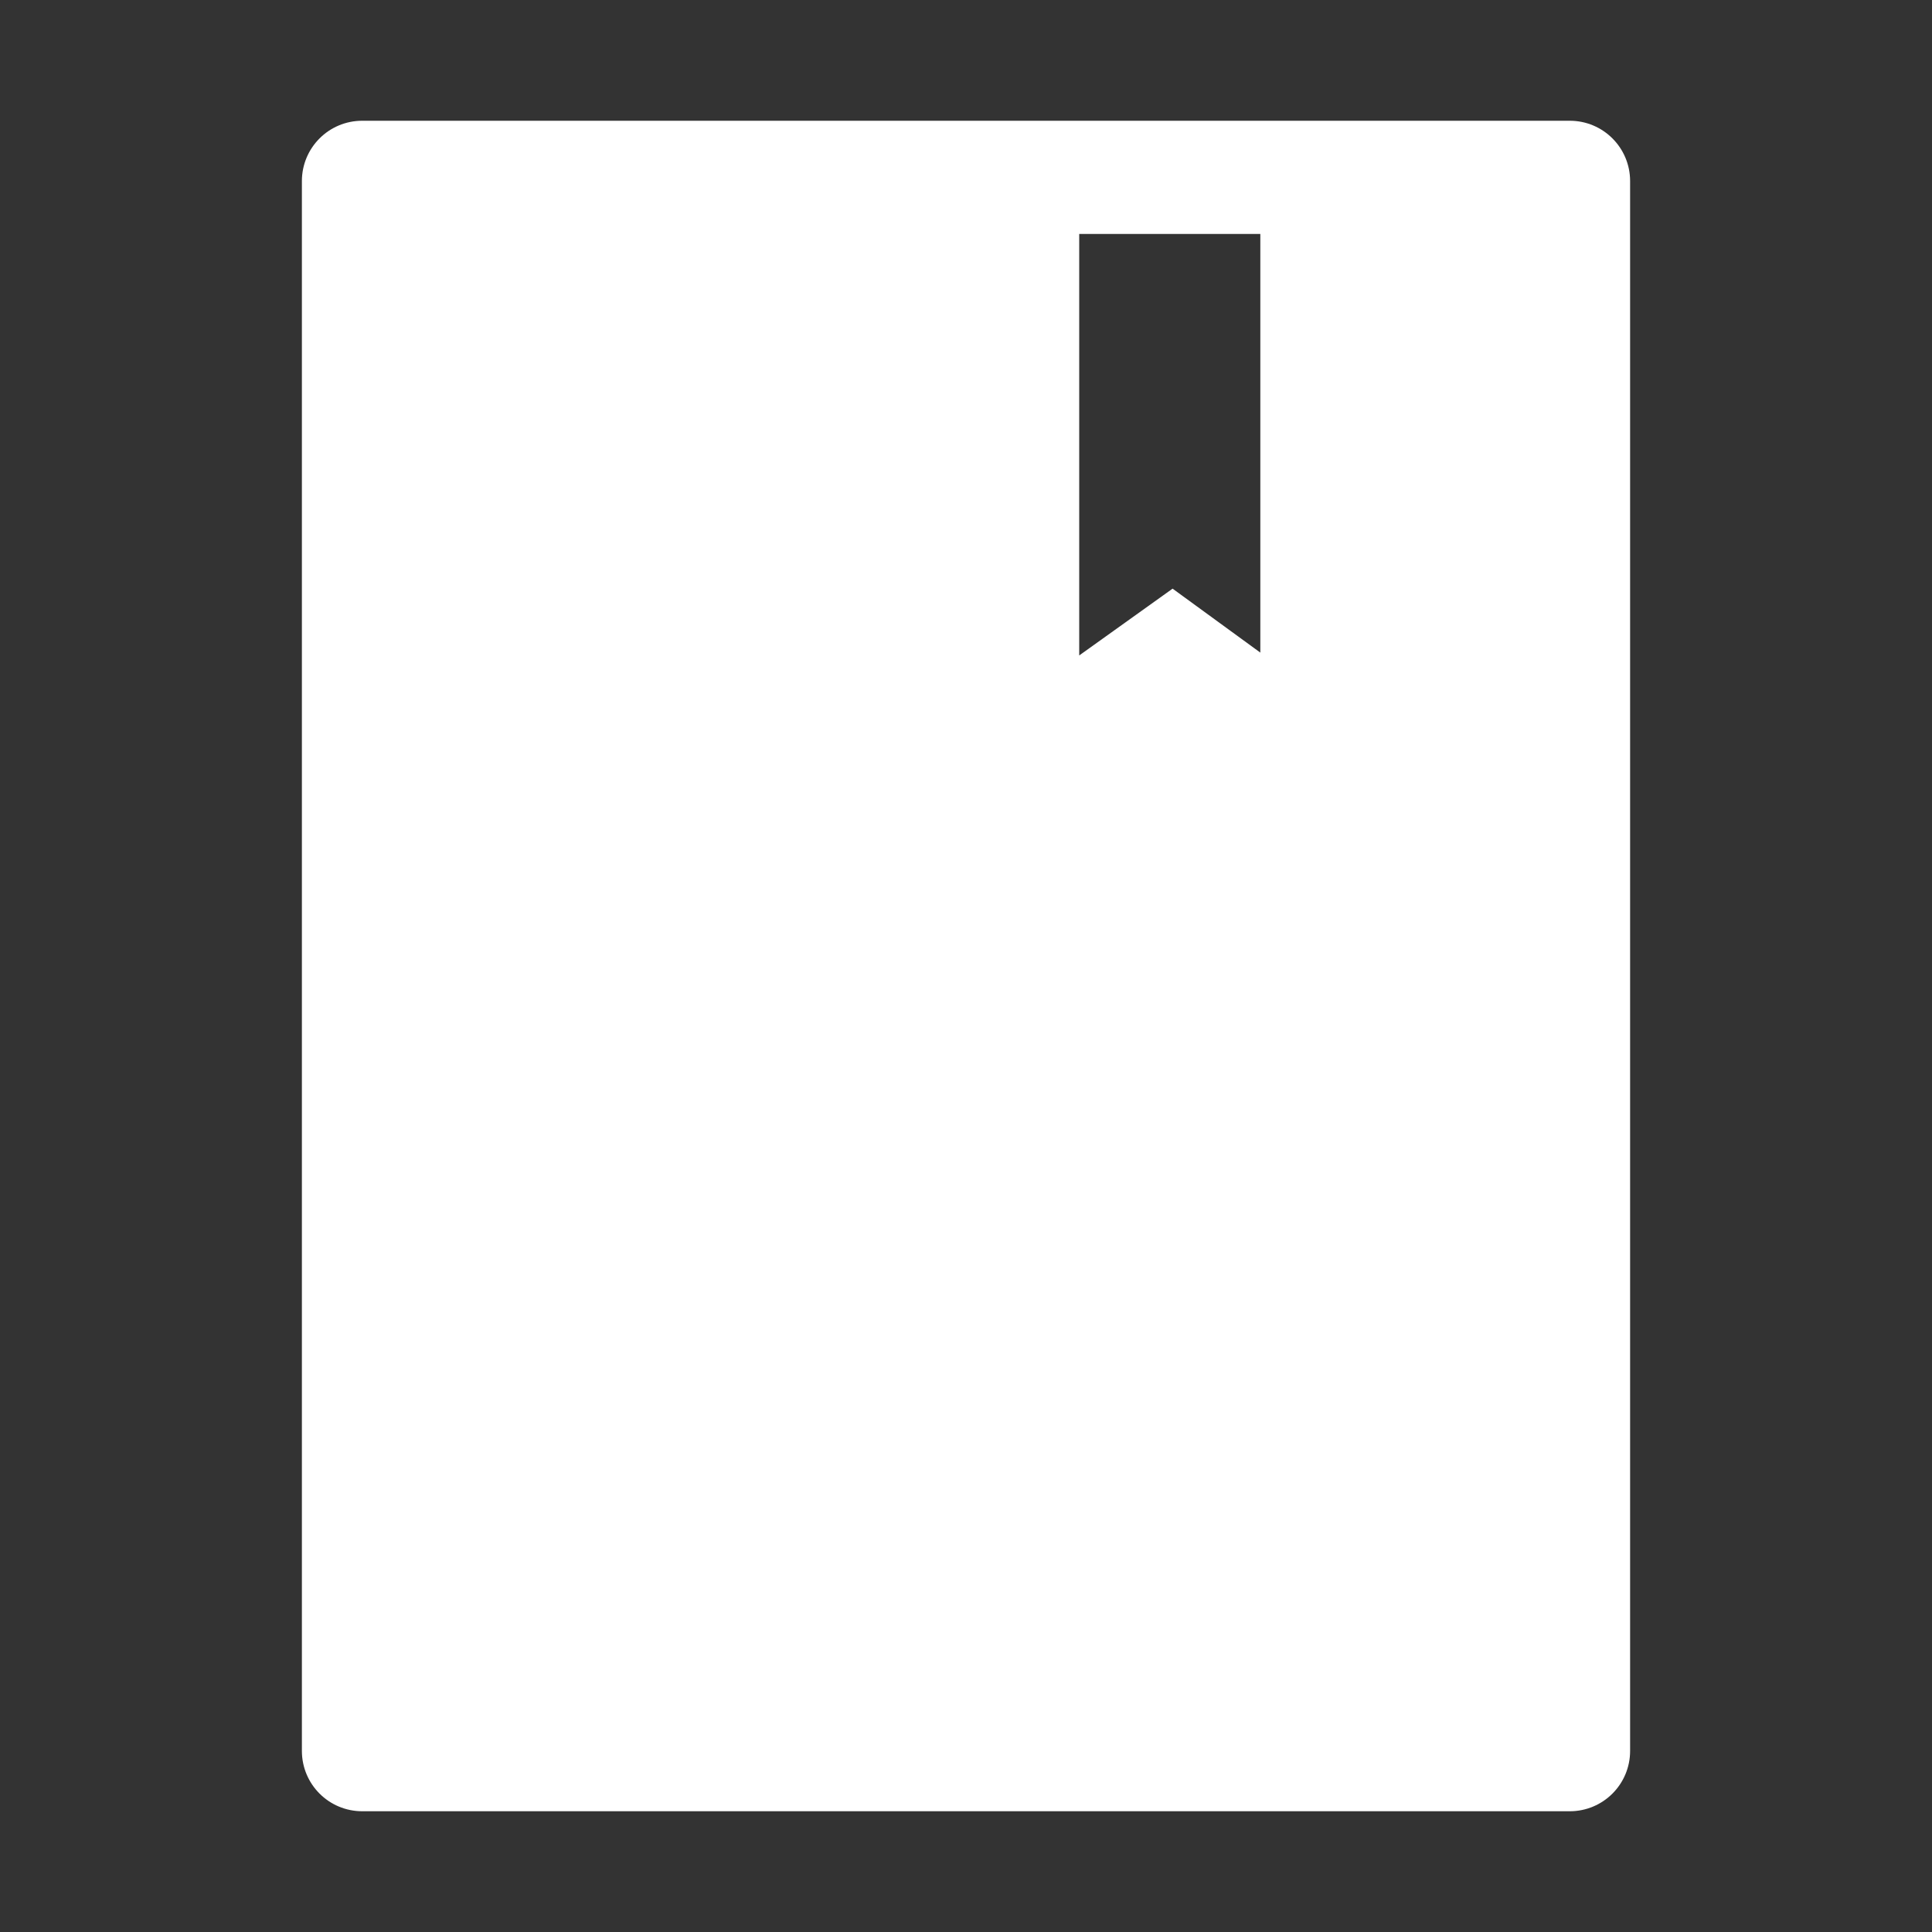 <svg width="70" height="70" viewBox="0 0 70 70" fill="none" xmlns="http://www.w3.org/2000/svg">
<rect x="0" y="0" width="70" height="70" fill="#333333" stroke="none"/>
<path d="M56.875 4.375H13.125C11.915 4.375 10.938 5.353 10.938 6.562V63.438C10.938 64.647 11.915 65.625 13.125 65.625H56.875C58.085 65.625 59.062 64.647 59.062 63.438V6.562C59.062 5.353 58.085 4.375 56.875 4.375ZM45.664 23.645L42.485 21.328L39.102 23.748V8.477H45.664V23.645Z" fill="white"/>
</svg>
